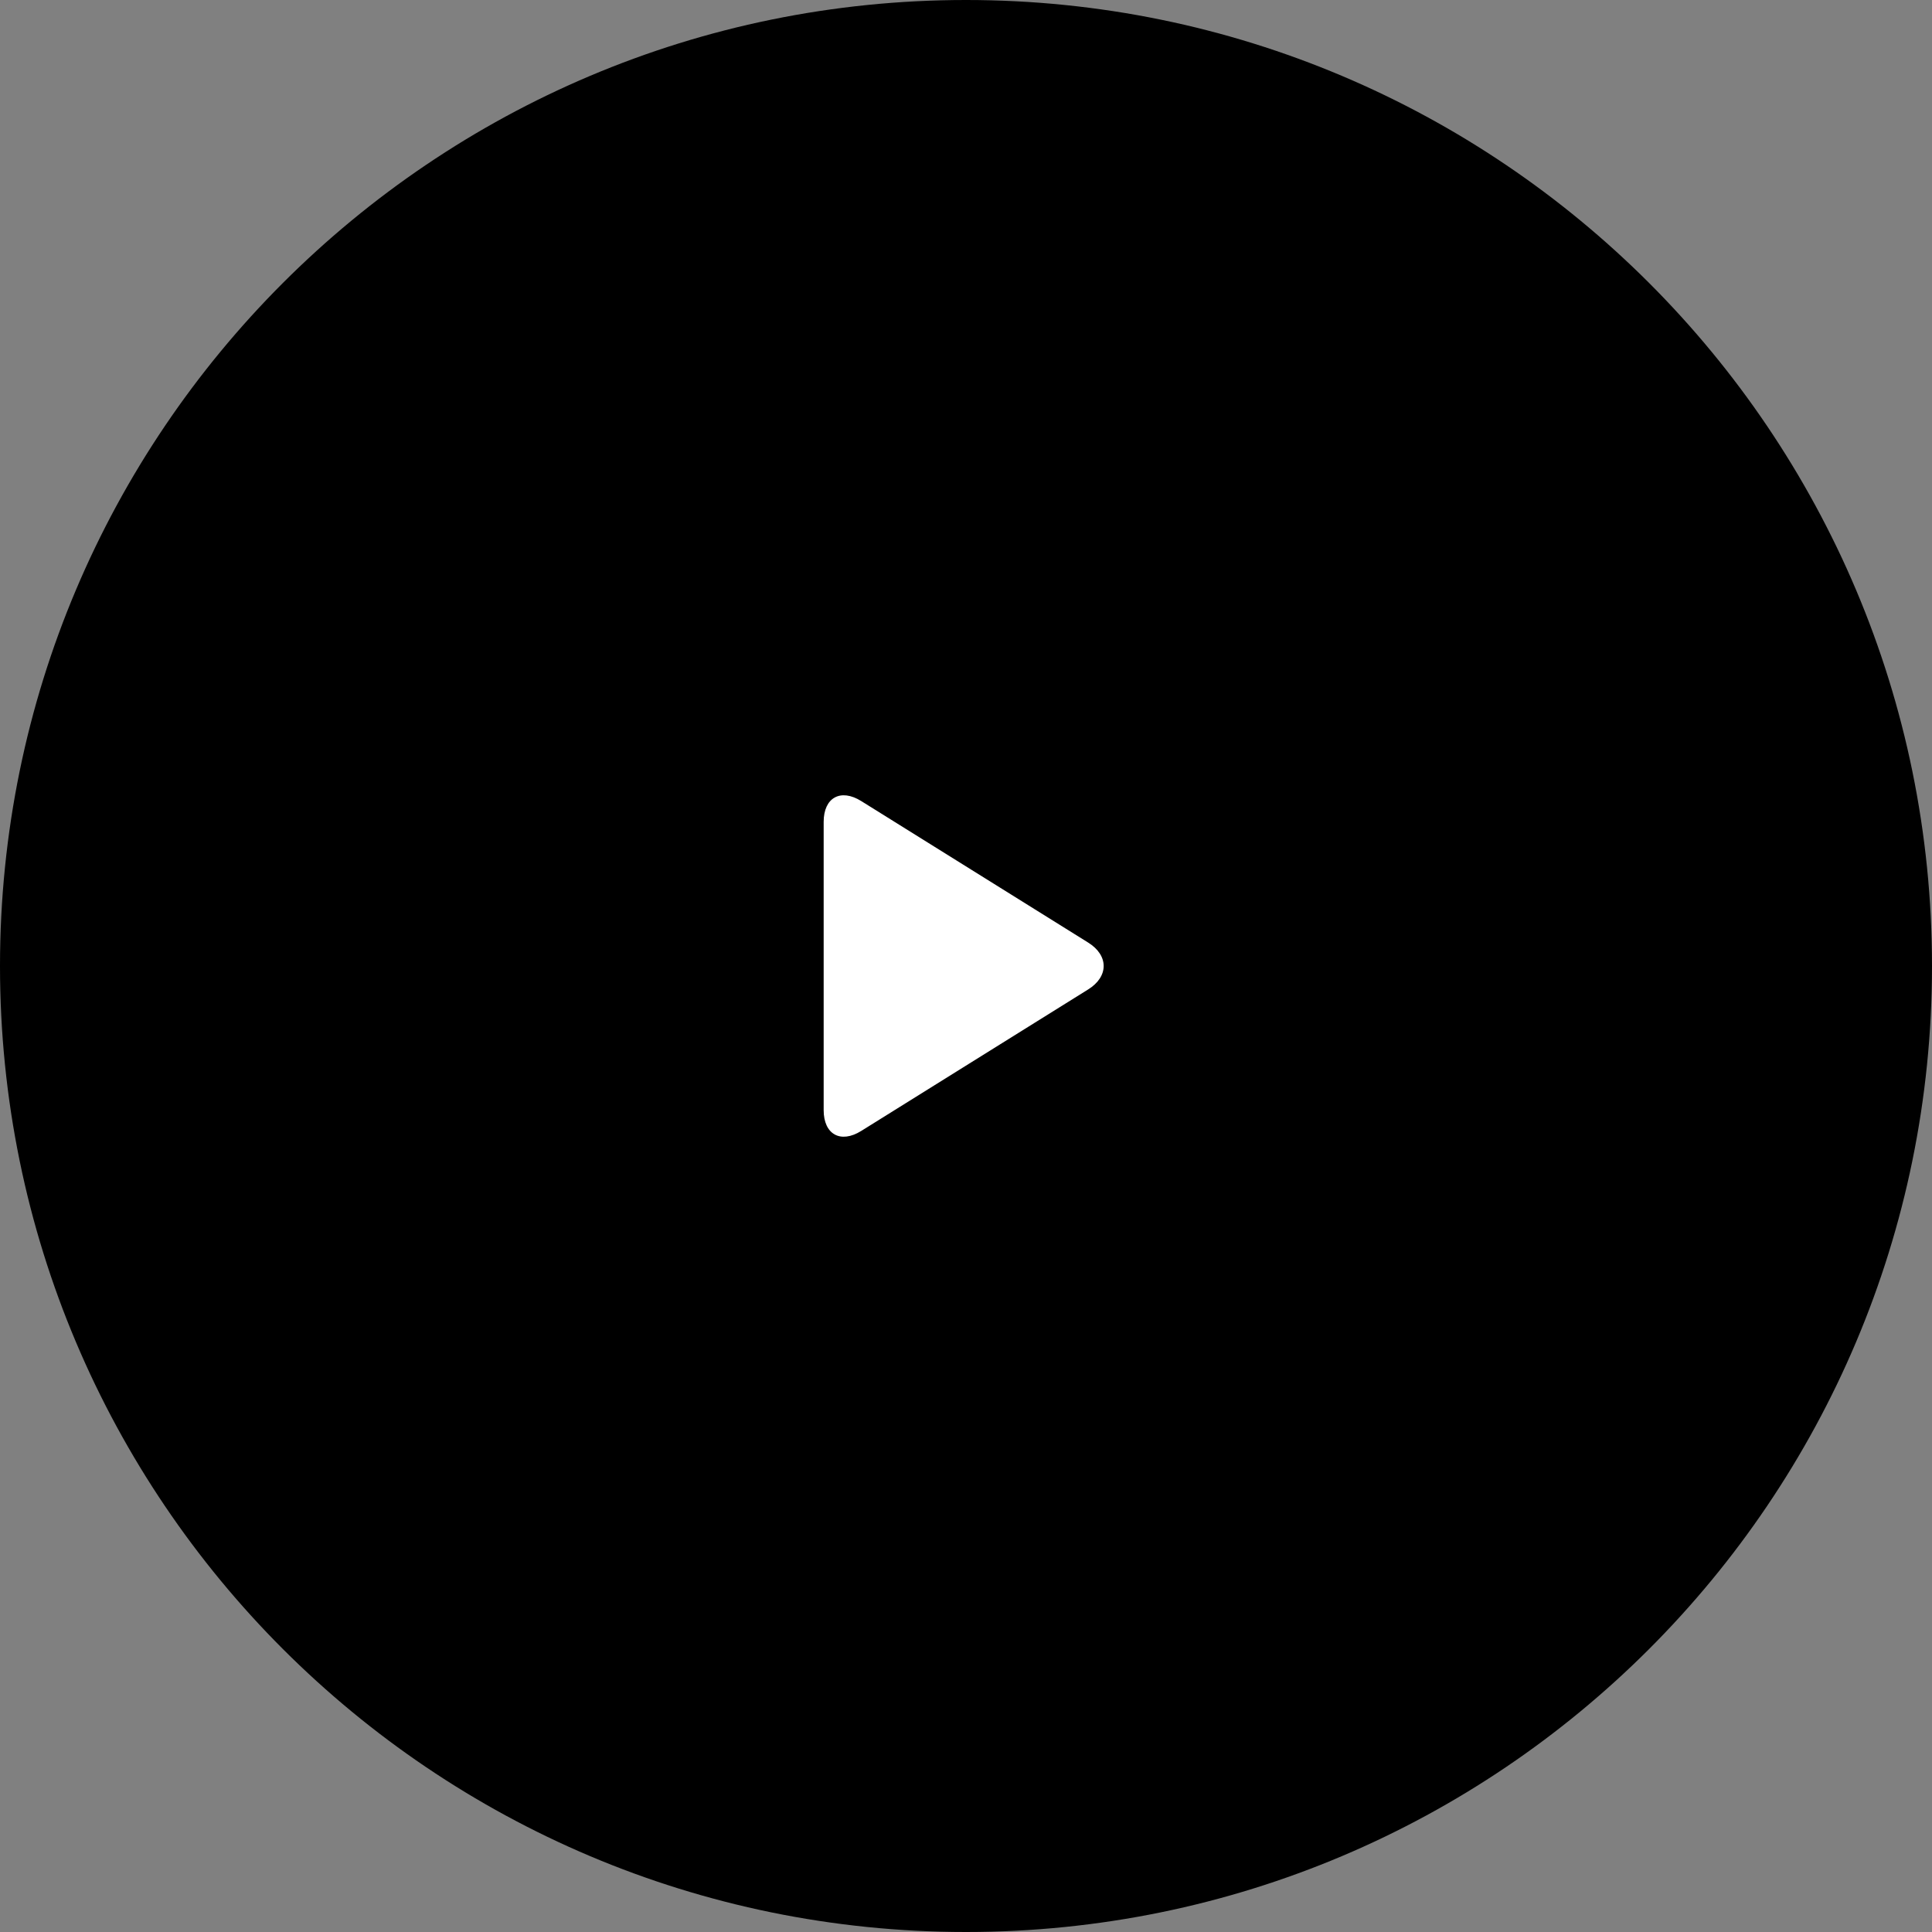<svg xmlns="http://www.w3.org/2000/svg" xmlns:xlink="http://www.w3.org/1999/xlink" width="200" zoomAndPan="magnify" viewBox="0 0 150 150" height="200" preserveAspectRatio="xMidYMid meet" version="1.0"><rect x="0" y="0" width="150" height="150" fill="#808080" stroke="none"/><defs><clipPath id="56ad0886e0"><path d="M 75 0 C 33.578 0 0 33.578 0 75 C 0 116.422 33.578 150 75 150 C 116.422 150 150 116.422 150 75 C 150 33.578 116.422 0 75 0 Z M 75 0 " clip-rule="nonzero"/></clipPath><clipPath id="6ff5d21a0d"><path d="M 63.898 61.188 L 86 61.188 L 86 88.938 L 63.898 88.938 Z M 63.898 61.188 " clip-rule="nonzero"/></clipPath></defs><g clip-path="url(#56ad0886e0)"><rect x="-15" width="180" fill="#000000" y="-15" height="180" fill-opacity="1"/></g><g clip-path="url(#6ff5d21a0d)"><path fill="#ffffff" d="M 66.867 87.805 C 65.262 88.805 63.949 88.078 63.949 86.188 L 63.949 63.812 C 63.949 61.922 65.262 61.195 66.867 62.195 L 84.484 73.18 C 86.09 74.18 86.09 75.82 84.484 76.82 Z M 66.867 87.805 " fill-opacity="1" fill-rule="nonzero"/></g></svg>